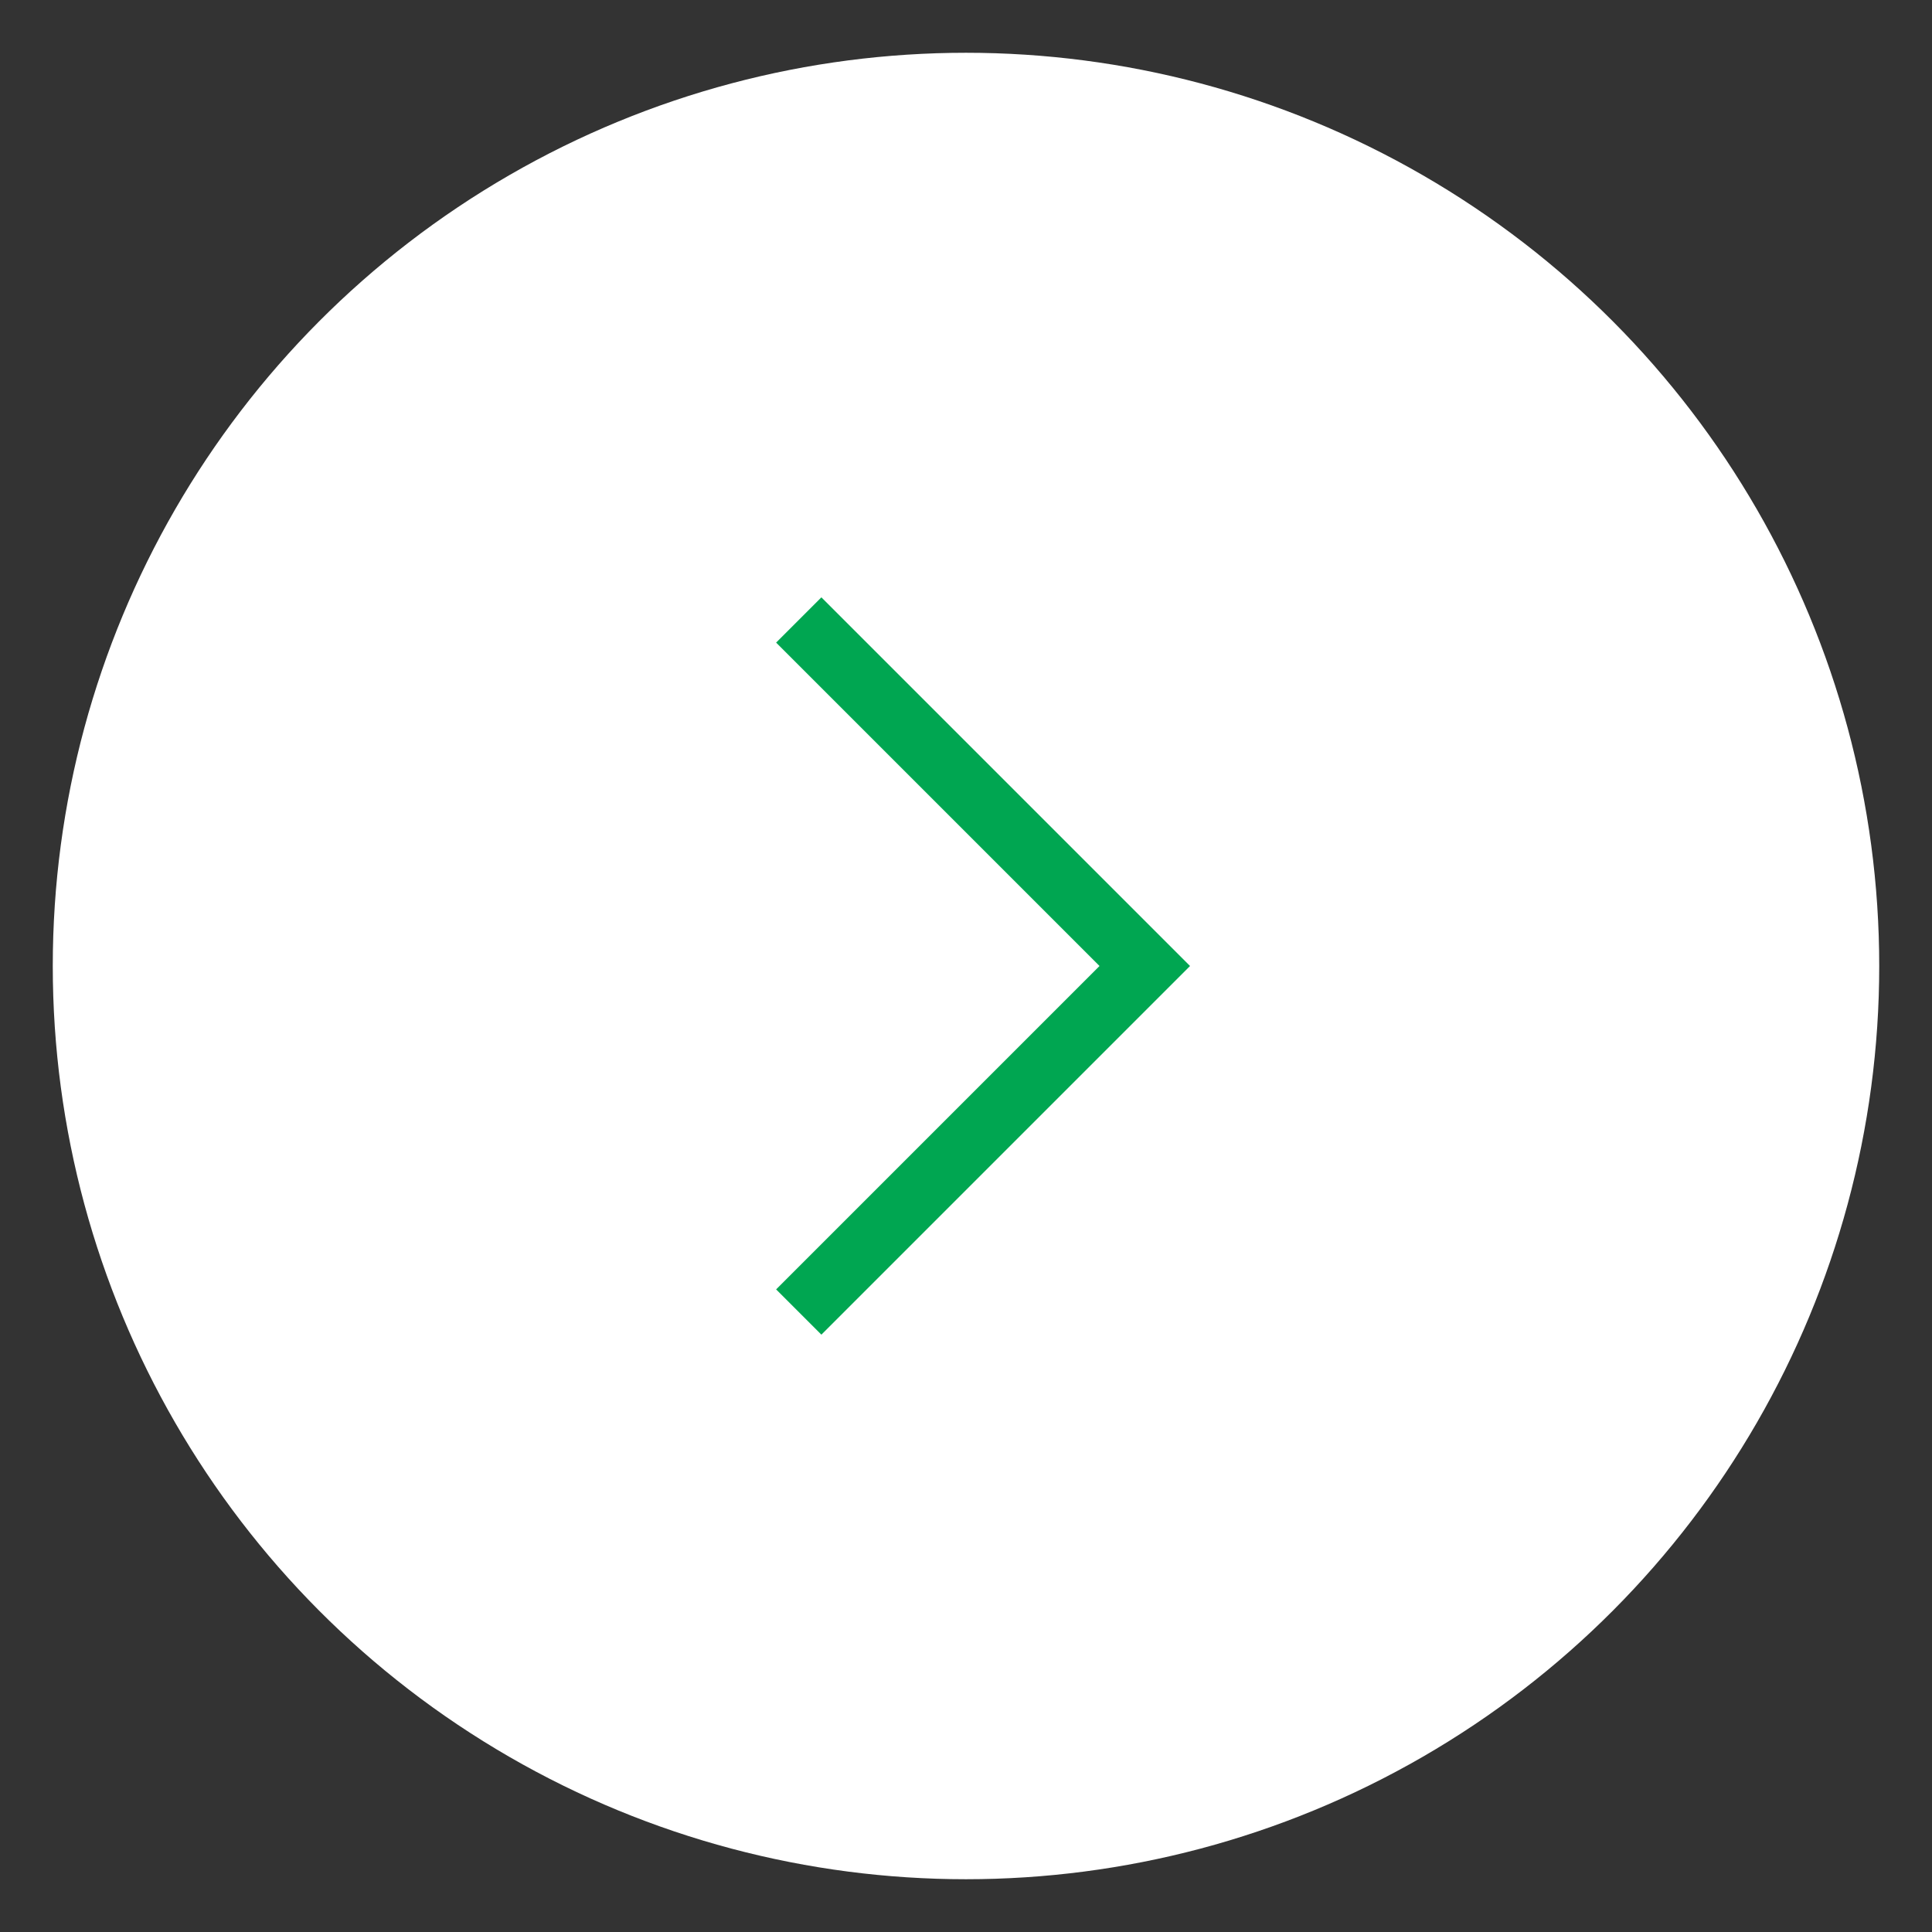 <?xml version="1.0" encoding="UTF-8"?>
<svg id="Capa_1" xmlns="http://www.w3.org/2000/svg" version="1.1" viewBox="0 0 670 670">
  <rect x="0" y="0" width="670" height="670" fill="#333333" stroke="none"/>
  <!-- Generator: Adobe Illustrator 29.0.1, SVG Export Plug-In . SVG Version: 2.1.0 Build 192)  -->
  <defs>
    <style>
      .st0 {
        fill: none;
        stroke: #00a651;
        stroke-miterlimit: 10;
        stroke-width: 22.2px;
      }

      .st1 {
        fill: #fff;
      }
    </style>
  </defs>
  <circle class="st1" cx="335" cy="335" r="316.7"/>
  <polyline class="st0" points="277 215 397 335 277 455"/>
</svg>
